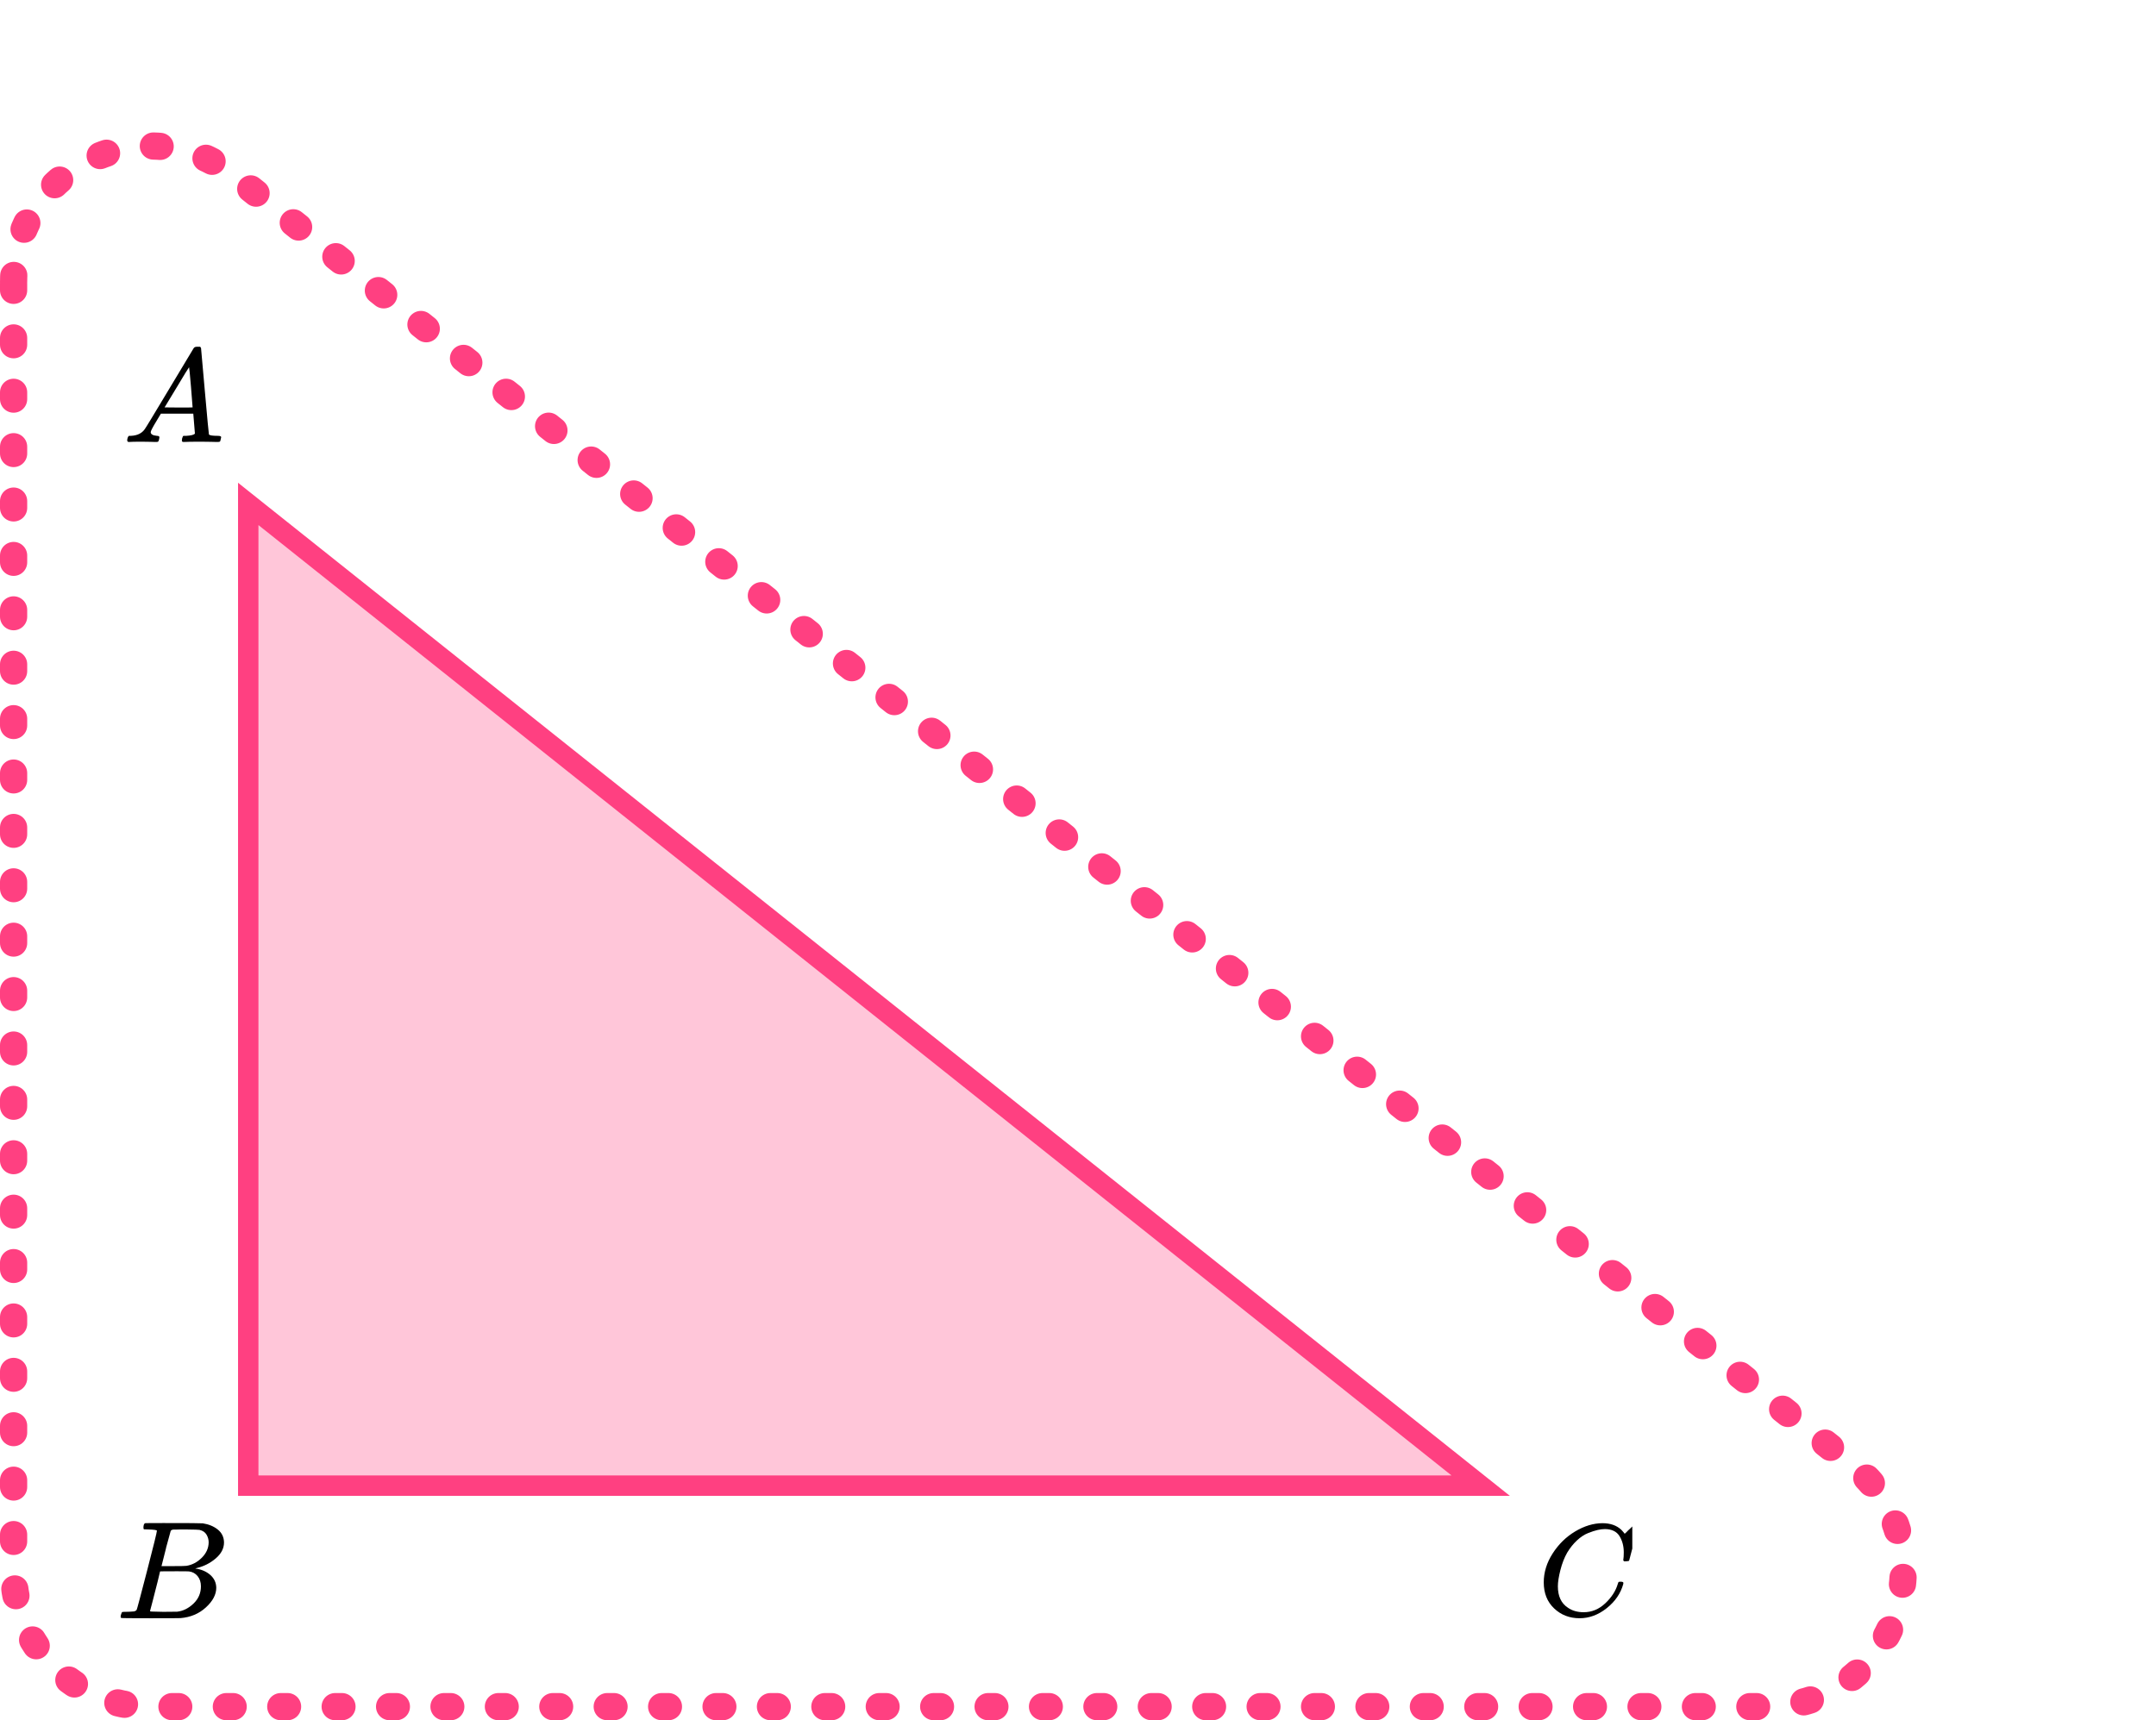 <?xml version="1.0" encoding="UTF-8"?> <svg xmlns="http://www.w3.org/2000/svg" width="317" height="253" viewBox="0 0 317 253" fill="none"><path d="M2 41.51C2 24.757 21.362 15.428 34.464 25.868L272.271 215.358C287.071 227.152 278.732 251 259.807 251H22C10.954 251 2 242.046 2 231L2 41.51Z" stroke="#FF4081" stroke-width="4" stroke-linecap="round" stroke-dasharray="1 7"></path><path d="M36.5 218.5L36.5 74.113L217.71 218.5H36.5Z" fill="#FF4081" fill-opacity="0.3" stroke="#FF4081" stroke-width="3"></path><g clip-path="url(#clip0_2000:25914)"><path d="M22.159 63.553C22.159 63.866 22.466 64.048 23.079 64.101C23.319 64.101 23.439 64.172 23.439 64.316C23.439 64.329 23.426 64.413 23.399 64.57C23.359 64.752 23.319 64.87 23.279 64.922C23.239 64.974 23.152 65 23.019 65C22.992 65 22.912 65 22.779 65C22.646 65 22.419 64.993 22.099 64.98C21.779 64.967 21.352 64.961 20.819 64.961C19.872 64.961 19.266 64.974 18.999 65H18.839C18.746 64.909 18.699 64.837 18.699 64.785C18.726 64.433 18.812 64.205 18.959 64.101H19.239C20.172 64.061 20.852 63.736 21.279 63.123C21.359 63.045 22.566 61.057 24.899 57.159C27.232 53.262 28.419 51.287 28.459 51.235C28.552 51.078 28.712 51 28.939 51H29.099H29.439C29.519 51.117 29.559 51.182 29.559 51.196L30.119 57.511C30.492 61.722 30.692 63.846 30.719 63.886C30.785 64.029 31.219 64.101 32.019 64.101C32.352 64.101 32.519 64.166 32.519 64.296C32.519 64.322 32.499 64.413 32.459 64.57C32.419 64.765 32.385 64.883 32.359 64.922C32.332 64.961 32.239 64.987 32.079 65C32.039 65 31.945 65 31.799 65C31.652 65 31.392 64.993 31.019 64.98C30.645 64.967 30.159 64.961 29.559 64.961C28.305 64.961 27.485 64.974 27.099 65H26.859C26.779 64.922 26.739 64.863 26.739 64.824C26.739 64.785 26.752 64.668 26.779 64.472C26.832 64.303 26.872 64.198 26.899 64.159L26.979 64.101H27.379C28.099 64.061 28.526 63.951 28.659 63.768L28.419 60.835H23.659L22.979 61.969C22.432 62.869 22.159 63.397 22.159 63.553ZM28.319 59.916C28.319 59.773 28.239 58.756 28.079 56.866C27.919 54.976 27.826 54.024 27.799 54.011L27.259 54.852C27.046 55.204 26.625 55.901 25.999 56.944L24.199 59.916L26.259 59.936C27.632 59.936 28.319 59.929 28.319 59.916Z" fill="black"></path></g><g clip-path="url(#clip1_2000:25914)"><path d="M21.87 224.943C21.49 224.943 21.266 224.936 21.195 224.922C21.125 224.909 21.09 224.834 21.09 224.697C21.09 224.328 21.167 224.102 21.322 224.02C21.336 224.007 22.249 224 24.062 224C27.702 224 29.62 224.014 29.817 224.041C30.702 224.178 31.44 224.485 32.03 224.963C32.62 225.442 32.922 226.07 32.937 226.849C32.937 227.724 32.529 228.51 31.714 229.206C30.899 229.903 29.964 230.375 28.91 230.621L28.7 230.682C29.599 230.805 30.337 231.12 30.913 231.625C31.489 232.131 31.784 232.759 31.798 233.511C31.798 234.509 31.292 235.472 30.28 236.401C29.269 237.33 28.025 237.857 26.549 237.98C26.451 237.993 24.968 238 22.102 238C19.291 238 17.865 237.986 17.823 237.959C17.766 237.918 17.738 237.863 17.738 237.795C17.738 237.699 17.752 237.604 17.78 237.508C17.851 237.248 17.921 237.105 17.991 237.078C18.047 237.064 18.153 237.057 18.307 237.057H18.434C18.813 237.057 19.235 237.037 19.699 236.996C19.895 236.955 20.029 236.873 20.099 236.75C20.141 236.695 20.647 234.796 21.617 231.051C22.587 227.307 23.071 225.332 23.071 225.127C23.071 225.032 22.671 224.97 21.87 224.943ZM30.681 226.849C30.681 226.439 30.576 226.057 30.365 225.701C30.154 225.346 29.81 225.114 29.332 225.004C29.234 224.977 28.587 224.957 27.393 224.943C27.112 224.943 26.817 224.943 26.507 224.943C26.198 224.943 25.952 224.95 25.77 224.963H25.495C25.285 224.977 25.151 225.045 25.095 225.168C25.067 225.223 24.842 226.043 24.42 227.628C24.42 227.669 24.413 227.71 24.399 227.751L23.746 230.334H25.453C26.592 230.334 27.245 230.32 27.414 230.293C28.257 230.156 29.009 229.76 29.669 229.104C30.33 228.448 30.667 227.696 30.681 226.849ZM29.543 233.306C29.543 232.705 29.381 232.206 29.058 231.81C28.735 231.413 28.313 231.181 27.793 231.113C27.709 231.099 27.126 231.092 26.044 231.092C24.385 231.092 23.549 231.099 23.535 231.113C23.535 231.14 23.416 231.639 23.177 232.609C22.938 233.579 22.692 234.543 22.439 235.499L22.06 236.934C22.06 236.989 22.144 237.016 22.312 237.016C22.481 237.016 23.05 237.03 24.02 237.057C25.271 237.057 25.945 237.05 26.044 237.037C26.915 236.941 27.716 236.545 28.447 235.848C29.177 235.151 29.543 234.304 29.543 233.306Z" fill="black"></path></g><g clip-path="url(#clip2_2000:25914)"><path d="M226.98 232.724C226.98 231.247 227.418 229.829 228.292 228.468C229.167 227.107 230.27 226.028 231.601 225.232C232.932 224.436 234.264 224.032 235.595 224.019C236.77 224.019 237.703 224.347 238.395 225.001C238.512 225.13 238.61 225.239 238.688 225.329C238.767 225.419 238.819 225.483 238.845 225.521L238.865 225.579C238.904 225.579 239.08 225.412 239.393 225.078C239.485 225.001 239.583 224.912 239.687 224.809C239.791 224.706 239.896 224.603 240 224.501C240.105 224.398 240.17 224.327 240.196 224.289L240.49 224H240.607C240.79 224 240.881 224.045 240.881 224.135C240.881 224.186 240.672 225.066 240.255 226.773C239.785 228.558 239.55 229.456 239.55 229.469C239.524 229.533 239.491 229.572 239.452 229.585C239.413 229.597 239.295 229.61 239.1 229.623H238.786C238.708 229.546 238.669 229.488 238.669 229.45C238.669 229.437 238.675 229.392 238.688 229.315C238.702 229.238 238.715 229.11 238.728 228.93C238.741 228.75 238.747 228.545 238.747 228.314C238.747 227.402 238.538 226.606 238.121 225.926C237.703 225.245 236.992 224.899 235.987 224.886C235.647 224.886 235.282 224.931 234.89 225.021C234.499 225.11 234.029 225.265 233.481 225.483C232.932 225.701 232.391 226.061 231.856 226.561C231.32 227.062 230.844 227.659 230.426 228.352C230.009 229.084 229.676 229.938 229.428 230.913C229.18 231.889 229.056 232.685 229.056 233.301C229.056 234.765 229.552 235.818 230.544 236.459C231.17 236.896 231.94 237.114 232.854 237.114C234.042 237.114 235.099 236.678 236.026 235.805C236.952 234.932 237.566 233.982 237.866 232.955C237.918 232.788 237.958 232.691 237.984 232.666C238.01 232.64 238.114 232.627 238.297 232.627C238.558 232.627 238.688 232.685 238.688 232.801C238.688 232.865 238.682 232.923 238.669 232.974C238.29 234.348 237.481 235.529 236.241 236.517C235.001 237.506 233.67 238 232.247 238C230.772 238 229.526 237.519 228.508 236.556C227.49 235.593 226.98 234.315 226.98 232.724Z" fill="black"></path></g><defs><clipPath id="clip0_2000:25914"><rect width="15" height="14" fill="white" transform="translate(18 51)"></rect></clipPath><clipPath id="clip1_2000:25914"><rect width="16" height="14" fill="white" transform="translate(17 224)"></rect></clipPath><clipPath id="clip2_2000:25914"><rect width="14" height="14" fill="white" transform="translate(226 224)"></rect></clipPath></defs></svg> 